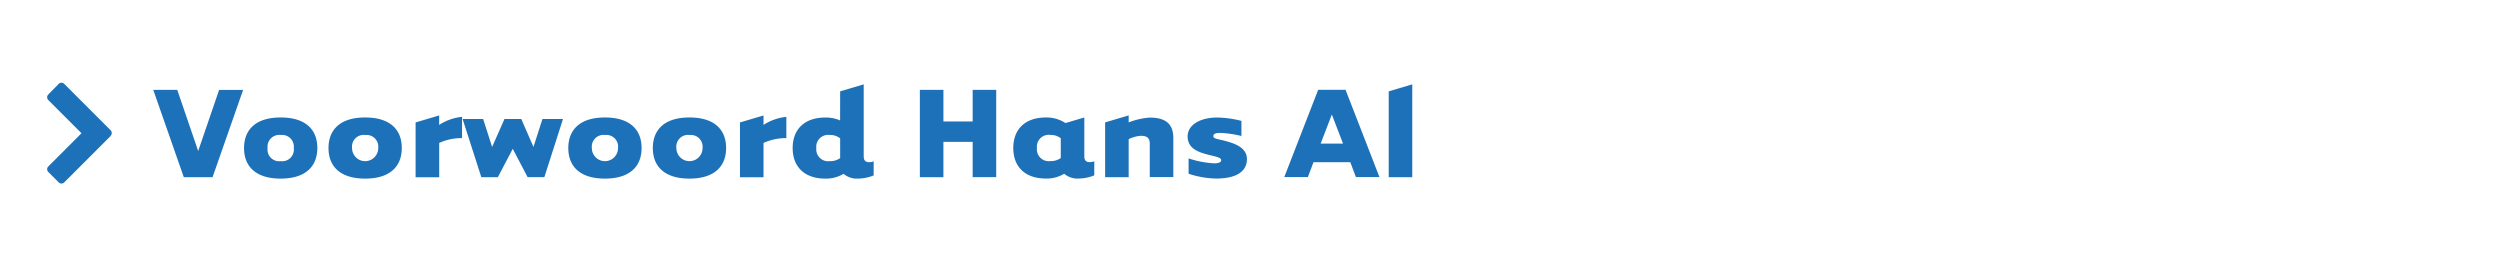 <?xml version="1.0"?>
<svg xmlns="http://www.w3.org/2000/svg" id="Layer_1" data-name="Layer 1" viewBox="0 0 446.94 47.64" width="446.94" height="47.64" x="0" y="0"><defs><style>.cls-1{fill:#1d71b8;}</style></defs><title>Tekengebied 32 copy</title><path class="cls-1" d="M19.77,24.32,11.49,32.6a.7.7,0,0,1-1,0L8.64,30.75a.7.7,0,0,1,0-1l5.93-5.93L8.64,17.89a.7.7,0,0,1,0-1L10.49,15a.7.7,0,0,1,1,0l8.28,8.28a.7.7,0,0,1,0,1Z"/><path class="cls-1" d="M32.86,31.68,27.4,16.07h4.29L35.43,27l3.74-10.92h4.29L38,31.68Z"/><path class="cls-1" d="M50.18,31.93c-4.5,0-6.55-2.21-6.55-5.46S45.68,21,50.18,21s6.55,2.21,6.55,5.46S54.67,31.93,50.18,31.93Zm0-7.8a2.1,2.1,0,0,0-2.34,2.34,2.08,2.08,0,0,0,2.34,2.34,2.08,2.08,0,0,0,2.34-2.34A2.09,2.09,0,0,0,50.18,24.14Z"/><path class="cls-1" d="M65.28,31.93c-4.5,0-6.55-2.21-6.55-5.46S60.78,21,65.28,21s6.55,2.21,6.55,5.46S69.78,31.93,65.28,31.93Zm0-7.8a2.1,2.1,0,0,0-2.34,2.34,2.34,2.34,0,0,0,4.68,0A2.1,2.1,0,0,0,65.28,24.14Z"/><path class="cls-1" d="M82.6,20.89v3.8a9.76,9.76,0,0,0-4.08.86v6.14H74.3v-9.8l4.21-1.25v1.69A9.18,9.18,0,0,1,82.6,20.89Z"/><path class="cls-1" d="M89,31.68H86.05L82.7,21.27h3.67l1.61,5,2.21-5h3l2.18,5,1.61-5h3.67l-3.33,10.4h-3L91.67,26.6Z"/><path class="cls-1" d="M108.15,31.93c-4.5,0-6.55-2.21-6.55-5.46S103.66,21,108.15,21s6.55,2.21,6.55,5.46S112.65,31.93,108.15,31.93Zm0-7.8a2.1,2.1,0,0,0-2.34,2.34,2.34,2.34,0,0,0,4.68,0A2.09,2.09,0,0,0,108.15,24.14Z"/><path class="cls-1" d="M123.26,31.93c-4.5,0-6.55-2.21-6.55-5.46S118.76,21,123.26,21s6.55,2.21,6.55,5.46S127.76,31.93,123.26,31.93Zm0-7.8a2.1,2.1,0,0,0-2.34,2.34,2.34,2.34,0,0,0,4.68,0A2.1,2.1,0,0,0,123.26,24.14Z"/><path class="cls-1" d="M140.58,20.89v3.8a9.76,9.76,0,0,0-4.08.86v6.14h-4.21v-9.8l4.21-1.25v1.69A9.18,9.18,0,0,1,140.58,20.89Z"/><path class="cls-1" d="M150.2,16.33l4.21-1.25V27.93c0,.75.31,1.07,1,1.07a2.1,2.1,0,0,0,.78-.16v2.52a7.67,7.67,0,0,1-2.83.57,3.63,3.63,0,0,1-2.55-.86,6,6,0,0,1-3.25.86c-3.85,0-5.85-2.21-5.85-5.46s2-5.46,5.85-5.46a6.4,6.4,0,0,1,2.63.52Zm0,8.4a2.88,2.88,0,0,0-1.87-.6,2.12,2.12,0,0,0-2.39,2.34,2.12,2.12,0,0,0,2.39,2.34,3,3,0,0,0,1.87-.55Z"/><path class="cls-1" d="M168.66,31.68h-4.21V16.07h4.21v5.64h5.23V16.07h4.21v15.6h-4.21V25.36h-5.23Z"/><path class="cls-1" d="M193.85,21v6.92c0,.75.31,1.07,1,1.07a2.1,2.1,0,0,0,.78-.16v2.52a7.67,7.67,0,0,1-2.83.57,3.63,3.63,0,0,1-2.55-.86,6,6,0,0,1-3.25.86c-3.85,0-5.85-2.21-5.85-5.46S183.16,21,187,21a6.13,6.13,0,0,1,3.48,1Zm-4.21,3.72a2.88,2.88,0,0,0-1.87-.6,2.12,2.12,0,0,0-2.39,2.34,2.12,2.12,0,0,0,2.39,2.34,3,3,0,0,0,1.87-.55Z"/><path class="cls-1" d="M201.78,31.68h-4.21v-9.8l4.21-1.25v1.25a13,13,0,0,1,3.77-.86c3.25,0,4.21,1.53,4.21,3.64v7h-4.21v-6c0-1.07-.6-1.38-1.59-1.38a5.78,5.78,0,0,0-2.18.6Z"/><path class="cls-1" d="M212.49,28.32a17.45,17.45,0,0,0,4.58.88c.94,0,1.25-.26,1.25-.57s-.42-.49-1.14-.68c-2.21-.55-4.86-1-4.86-3.56,0-2.13,2.34-3.38,5.3-3.38a18.91,18.91,0,0,1,4.32.6v2.7a19.84,19.84,0,0,0-3.8-.55c-.91,0-1.22.21-1.22.57s.34.44,1,.6c2.52.55,5,1.3,5,3.51,0,2.37-2.13,3.48-5.49,3.48a16.58,16.58,0,0,1-4.94-.86Z"/><path class="cls-1" d="M234.82,29l-1,2.65H229.6l6.06-15.6h4.89l6.06,15.6h-4.21l-1-2.65Zm5.28-3.33-2-5.2-2,5.2Z"/><path class="cls-1" d="M248.27,31.68V16.33l4.21-1.25V31.68Z"/></svg>
